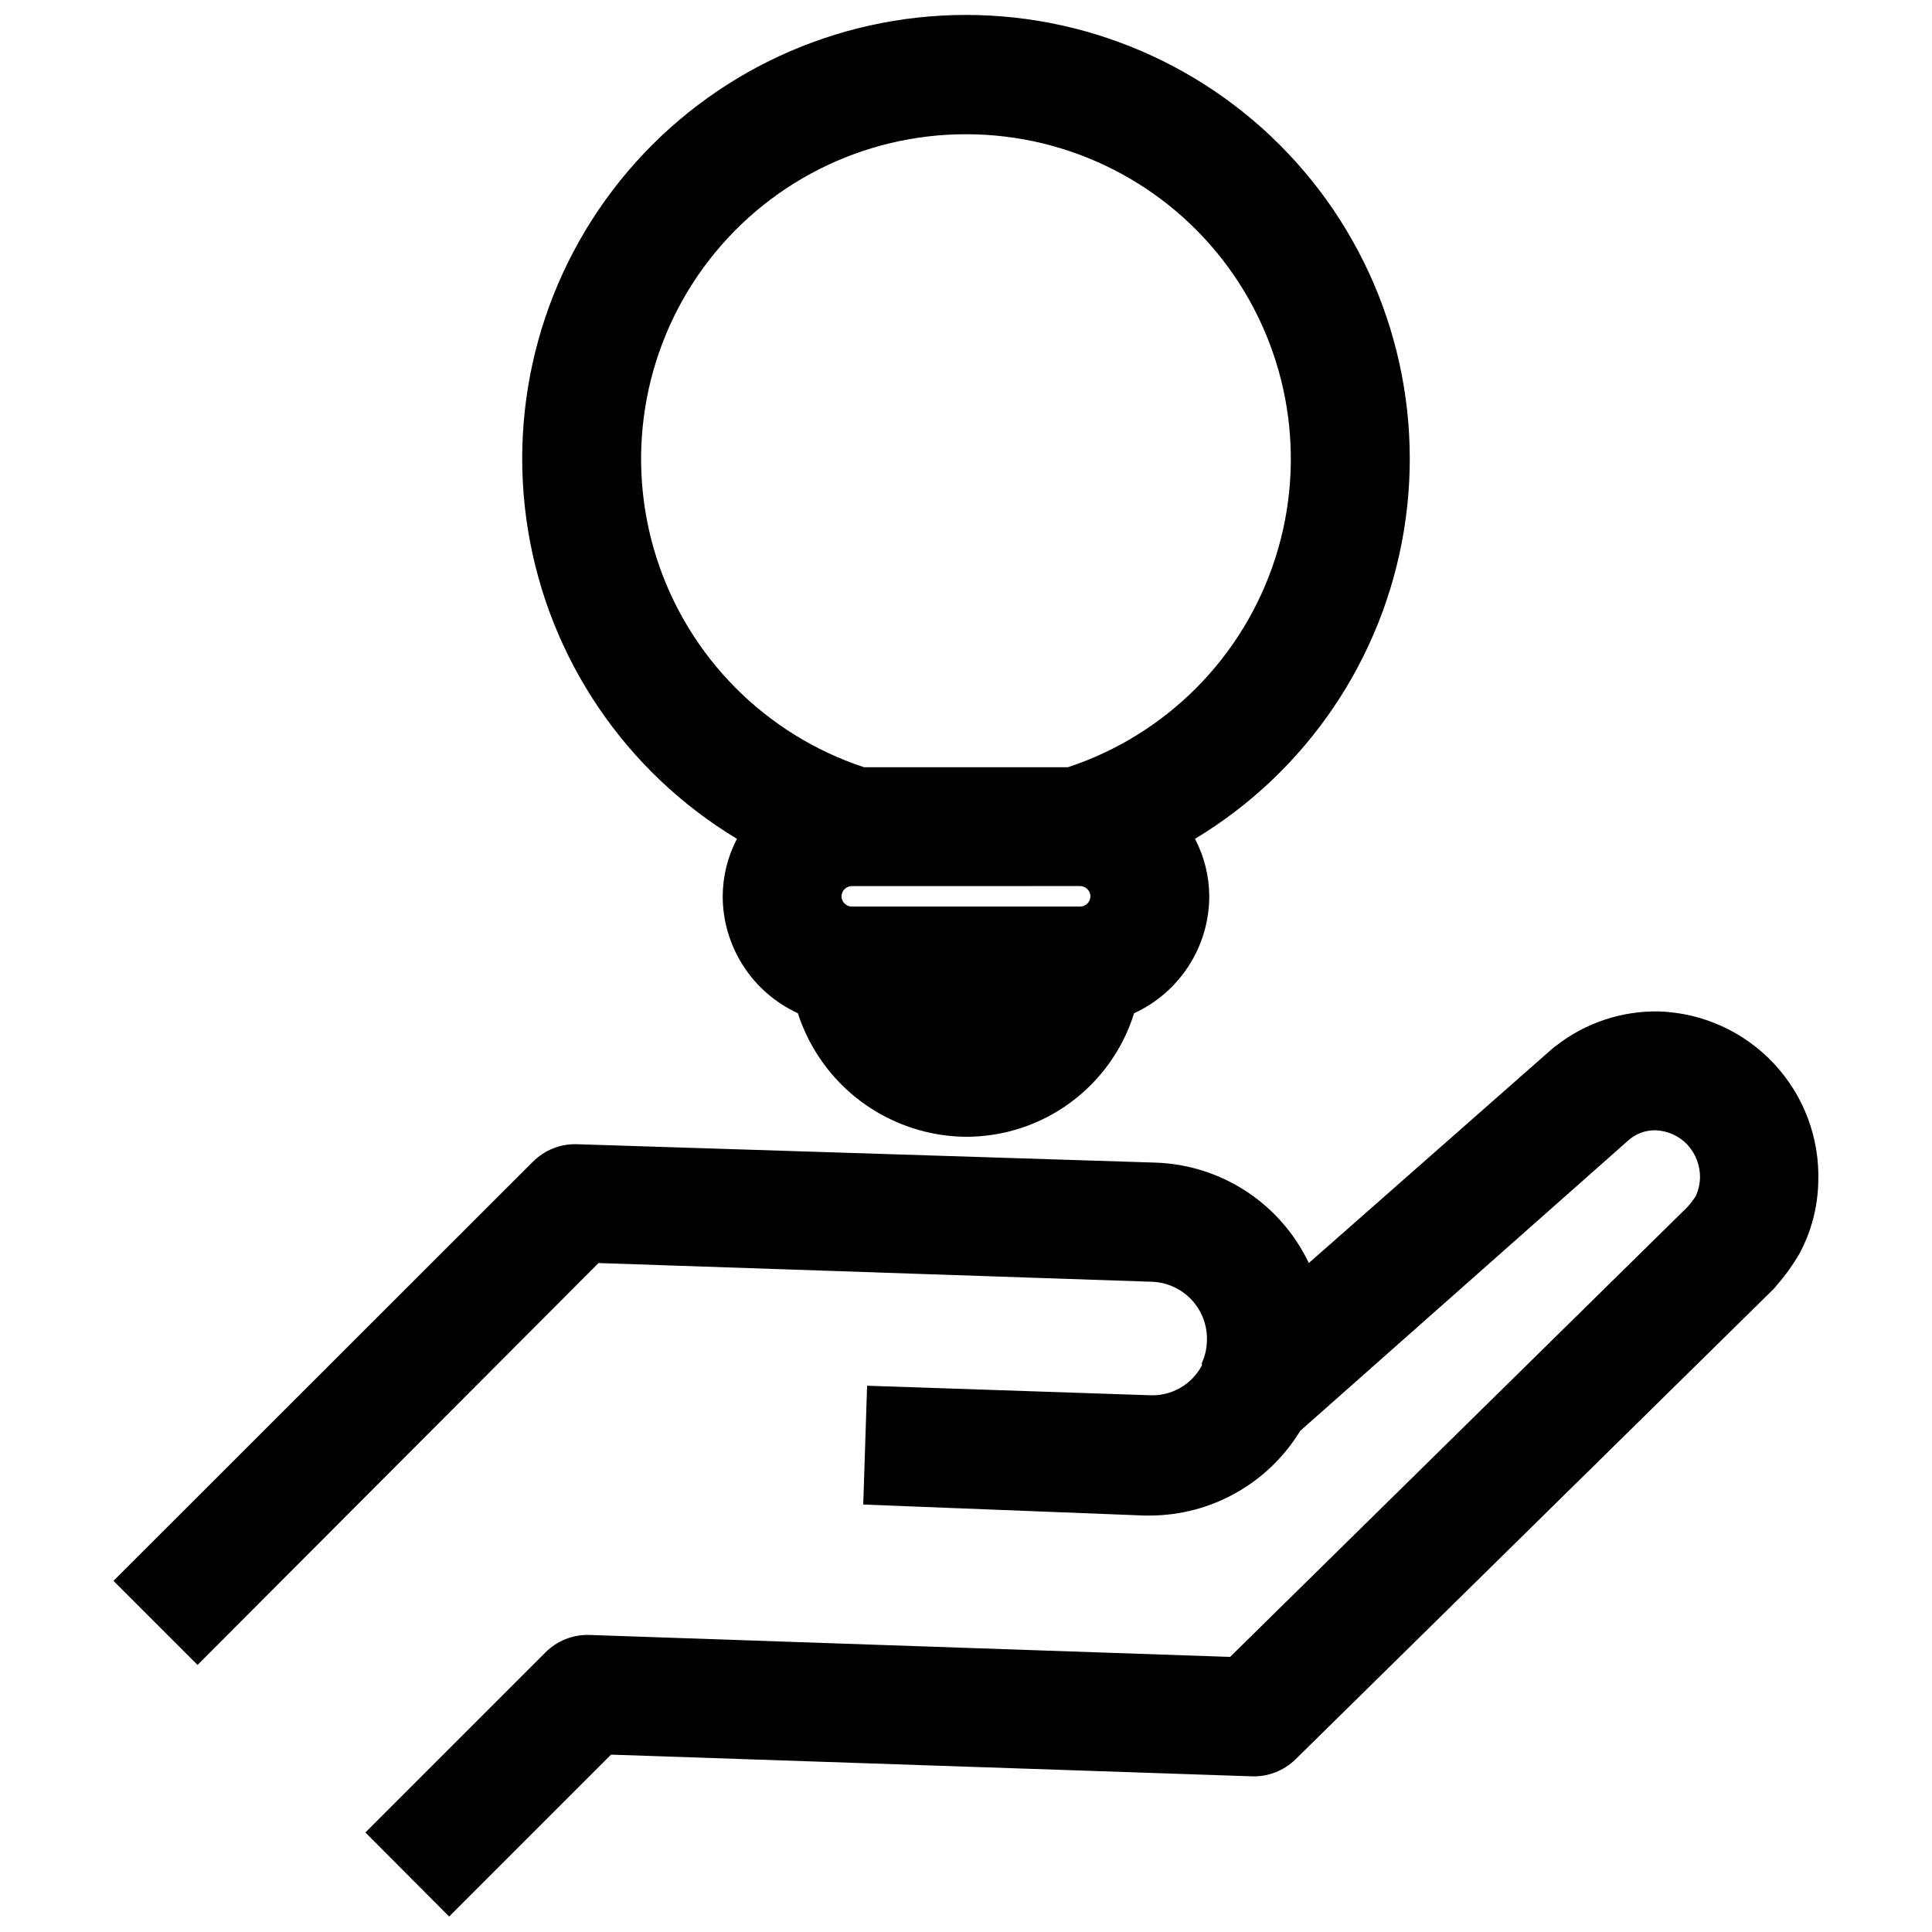 <?xml version="1.0" encoding="UTF-8"?>
<!-- Uploaded to: ICON Repo, www.svgrepo.com, Generator: ICON Repo Mixer Tools -->
<svg width="800px" height="800px" version="1.1" viewBox="144 144 512 512" xmlns="http://www.w3.org/2000/svg">
 <defs>
  <clipPath id="b">
   <path d="m174 412h452v239.9h-452z"/>
  </clipPath>
  <clipPath id="a">
   <path d="m282 148.09h236v297.91h-236z"/>
  </clipPath>
 </defs>
 <g>
  <g clip-path="url(#b)">
   <path d="m302.62 478.72 146.66 4.961c4.023 0.141 7.824 1.883 10.559 4.84 2.734 2.957 4.176 6.879 4.004 10.902-0.043 1.988-0.496 3.945-1.336 5.746v0.711c-1.332 2.5-3.352 4.574-5.82 5.969-2.469 1.395-5.285 2.055-8.113 1.902l-74.785-2.519-1.023 31.488 74.469 2.914h1.574c16.25-0.066 31.301-8.559 39.754-22.438l87.145-77.145c1.934-1.641 4.391-2.535 6.926-2.519 3.258 0.094 6.348 1.484 8.582 3.856 2.191 2.406 3.375 5.562 3.305 8.816-0.051 1.633-0.422 3.238-1.102 4.727-0.699 1.086-1.488 2.113-2.363 3.07l-121.07 119.1-169.8-5.824c-4.359-0.133-8.578 1.547-11.648 4.644l-47.703 47.703 22.195 22.277 42.902-42.902 169.8 5.746c4.309 0.152 8.492-1.469 11.574-4.484l126.43-124.38h-0.004c0.41-0.383 0.777-0.805 1.102-1.262 2.332-2.644 4.387-5.519 6.141-8.578 3.066-5.781 4.738-12.195 4.883-18.734 0.426-11.605-3.785-22.898-11.703-31.391-7.918-8.492-18.887-13.484-30.492-13.875-9.848-0.191-19.465 3.004-27.238 9.051l-1.102 0.867-64.473 56.758c-3.672-7.723-9.395-14.289-16.543-18.98-7.148-4.691-15.449-7.332-23.996-7.629v12.516-12.516l-153.43-4.879c-4.359-0.133-8.578 1.551-11.652 4.644l-111.15 111.07 22.277 22.277z"/>
  </g>
  <g clip-path="url(#a)">
   <path d="m339.3 366.3c-2.465 4.715-3.758 9.953-3.777 15.273 0.02 6.519 1.906 12.898 5.438 18.379 3.527 5.481 8.551 9.84 14.477 12.559 3.047 9.449 8.988 17.695 16.984 23.574 8 5.879 17.648 9.09 27.574 9.172 9.949 0.016 19.641-3.156 27.656-9.051 8.02-5.891 13.941-14.195 16.898-23.695 5.926-2.719 10.949-7.078 14.477-12.559 3.531-5.481 5.418-11.859 5.438-18.379-0.016-5.32-1.312-10.559-3.777-15.273 29.559-17.809 49.805-47.699 55.375-81.754 5.566-34.059-4.102-68.84-26.445-95.137-22.348-26.297-55.113-41.453-89.621-41.453-34.512 0-67.277 15.156-89.621 41.453-22.348 26.297-32.016 61.078-26.445 95.137 5.566 34.055 25.812 63.945 55.371 81.754zm90.922 12.516v0.004c1.523 0 2.754 1.23 2.754 2.754-0.039 1.492-1.262 2.676-2.754 2.676h-60.457c-1.492 0-2.711-1.184-2.754-2.676 0-1.523 1.234-2.754 2.754-2.754zm-30.227-199.24c27.504-0.016 53.355 13.117 69.562 35.336 16.207 22.223 20.816 50.852 12.402 77.035-8.418 26.184-28.848 46.766-54.965 55.383h-54.004c-26.117-8.617-46.547-29.199-54.961-55.383-8.418-26.184-3.809-54.812 12.398-77.035 16.207-22.219 42.062-35.352 69.566-35.336z"/>
  </g>
 </g>
</svg>